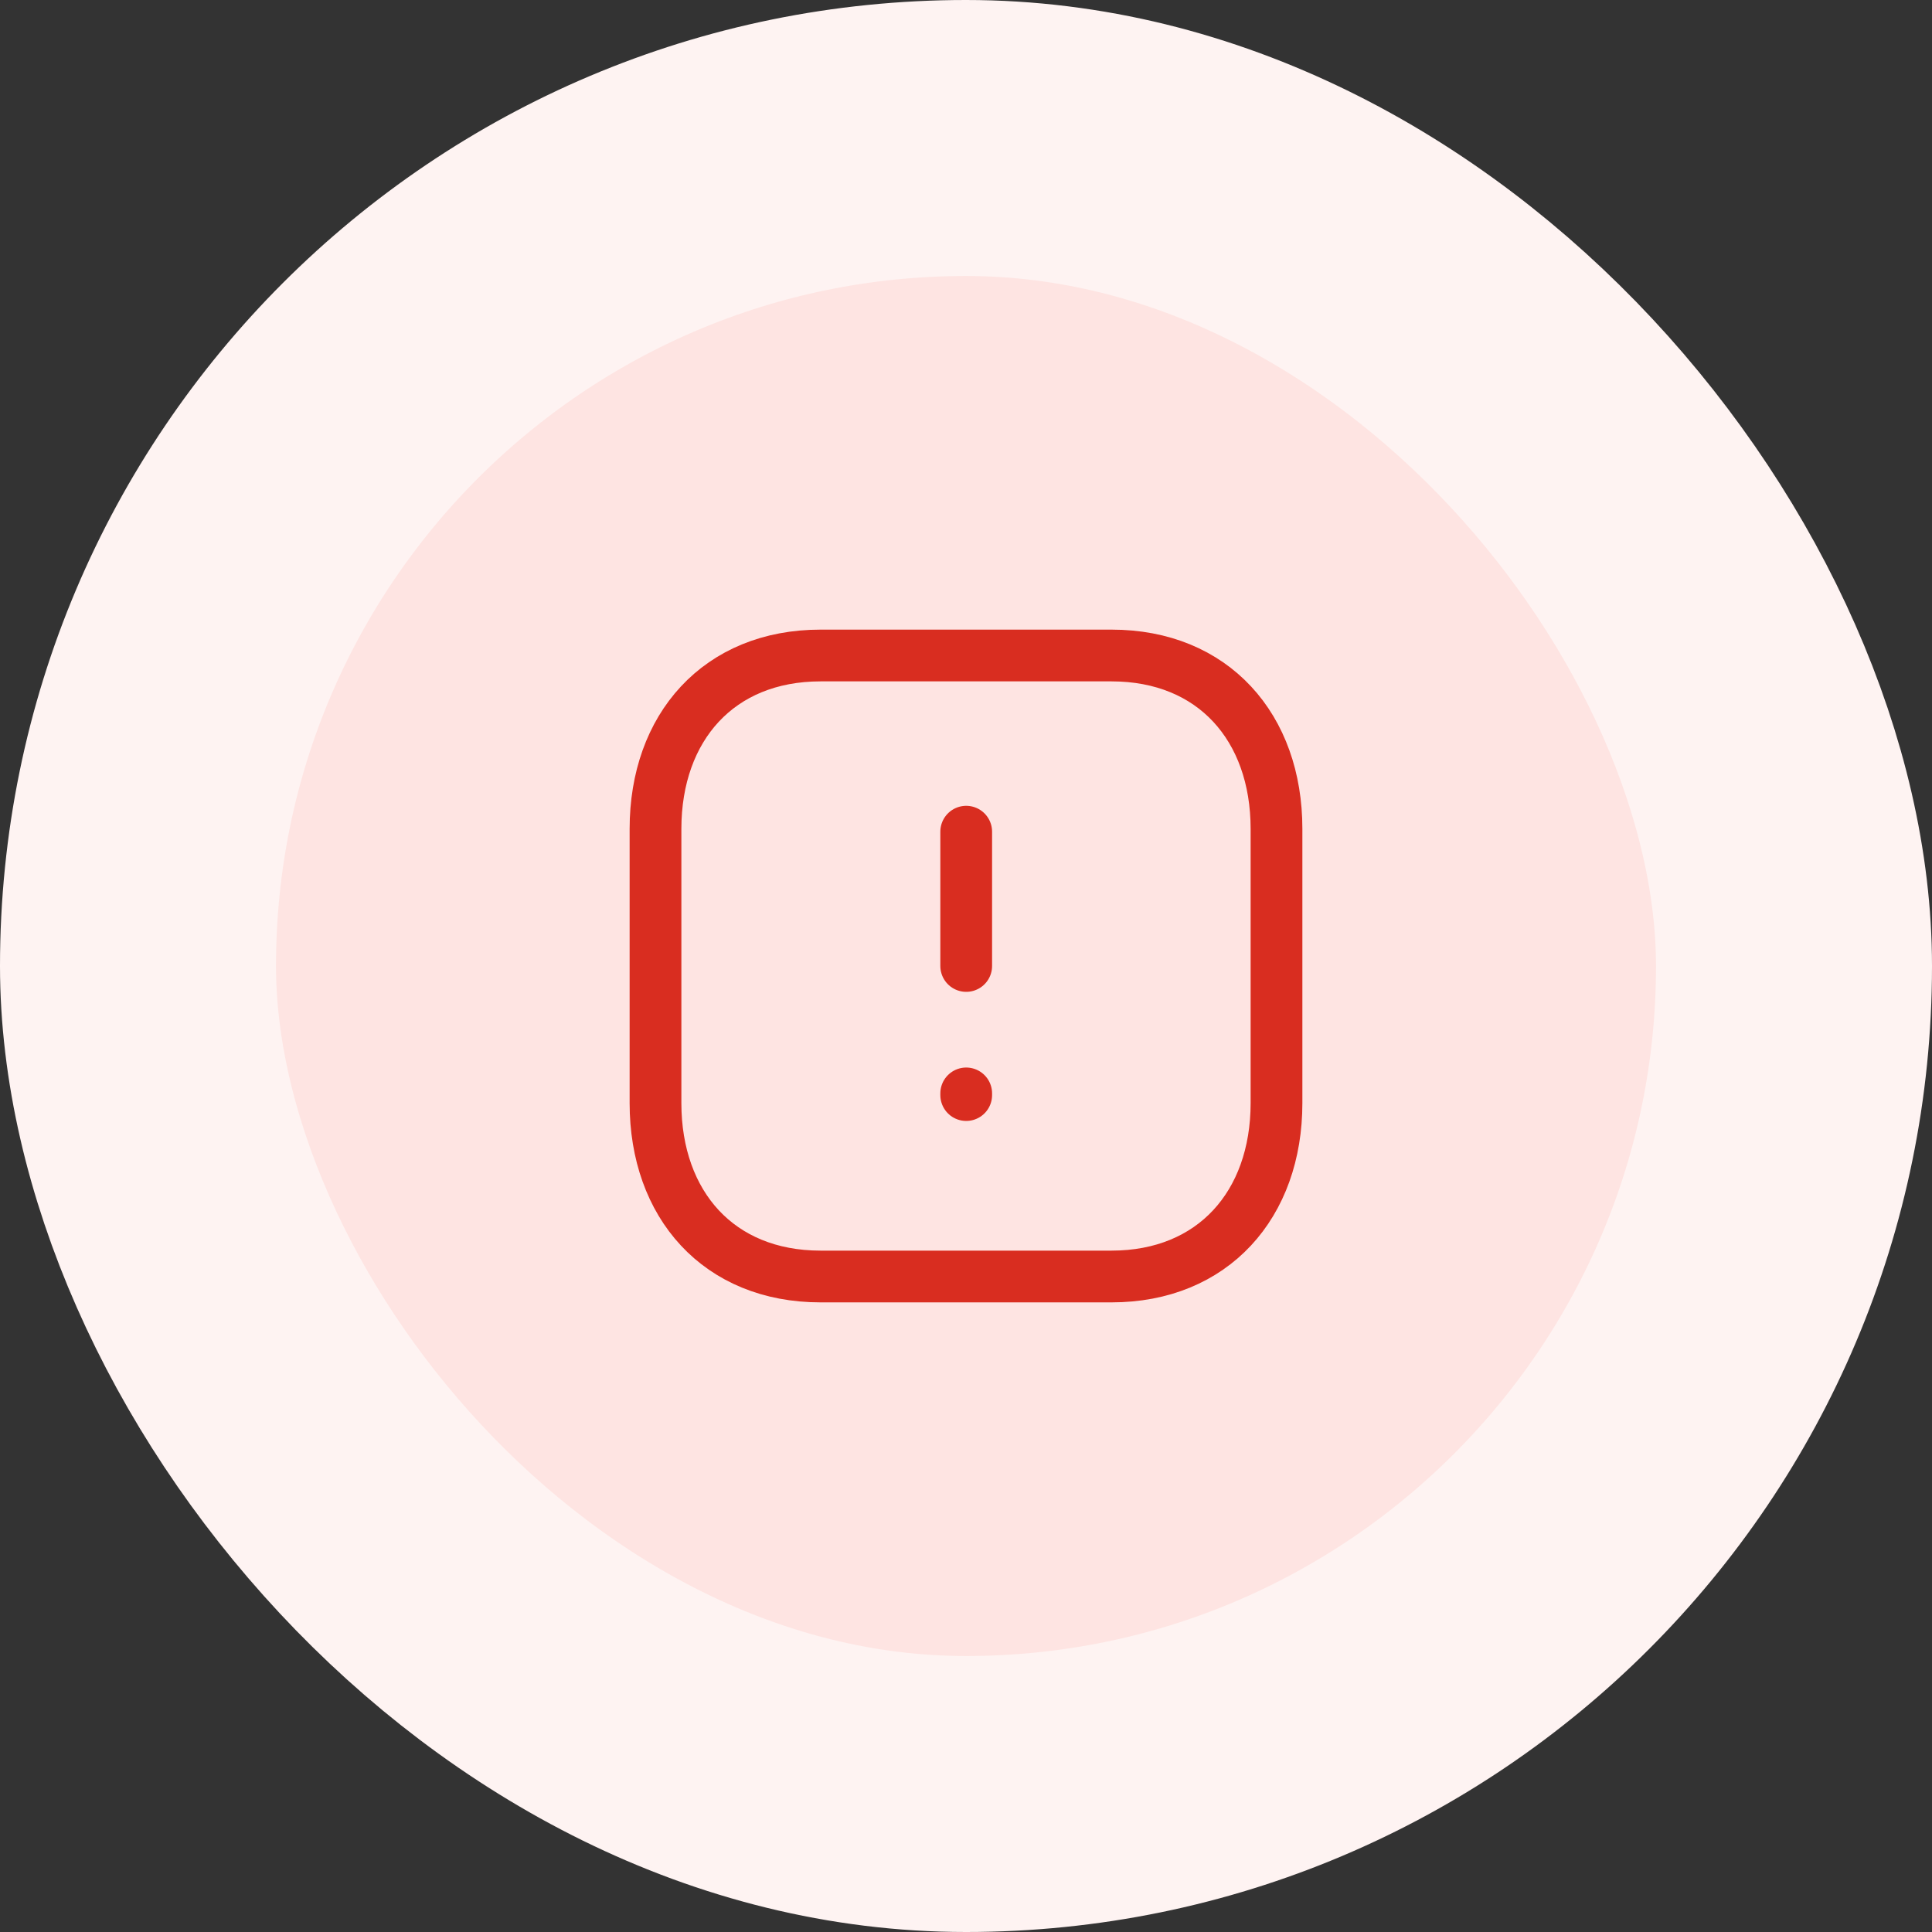 <svg width="56" height="56" viewBox="0 0 56 56" fill="none" xmlns="http://www.w3.org/2000/svg">
<rect x="0" y="0" width="56" height="56" fill="#333333" stroke="none"/>
<rect x="4" y="4" width="48" height="48" rx="24" fill="#FEE4E2"/>
<path d="M32.218 37H23.783C20.835 37 19 34.919 19 31.974V24.026C19 21.081 20.835 19 23.784 19H32.218C35.166 19 37 21.081 37 24.026V31.974C37 34.919 35.157 37 32.218 37Z" stroke="#D92D20" stroke-width="1.5" stroke-linecap="round" stroke-linejoin="round"/>
<path d="M28.006 24.107V27.999M28.006 31.693V31.741" stroke="#D92D20" stroke-width="1.5" stroke-linecap="round" stroke-linejoin="round"/>
<rect x="4" y="4" width="48" height="48" rx="24" stroke="#FEF3F2" stroke-width="8"/>
</svg>
